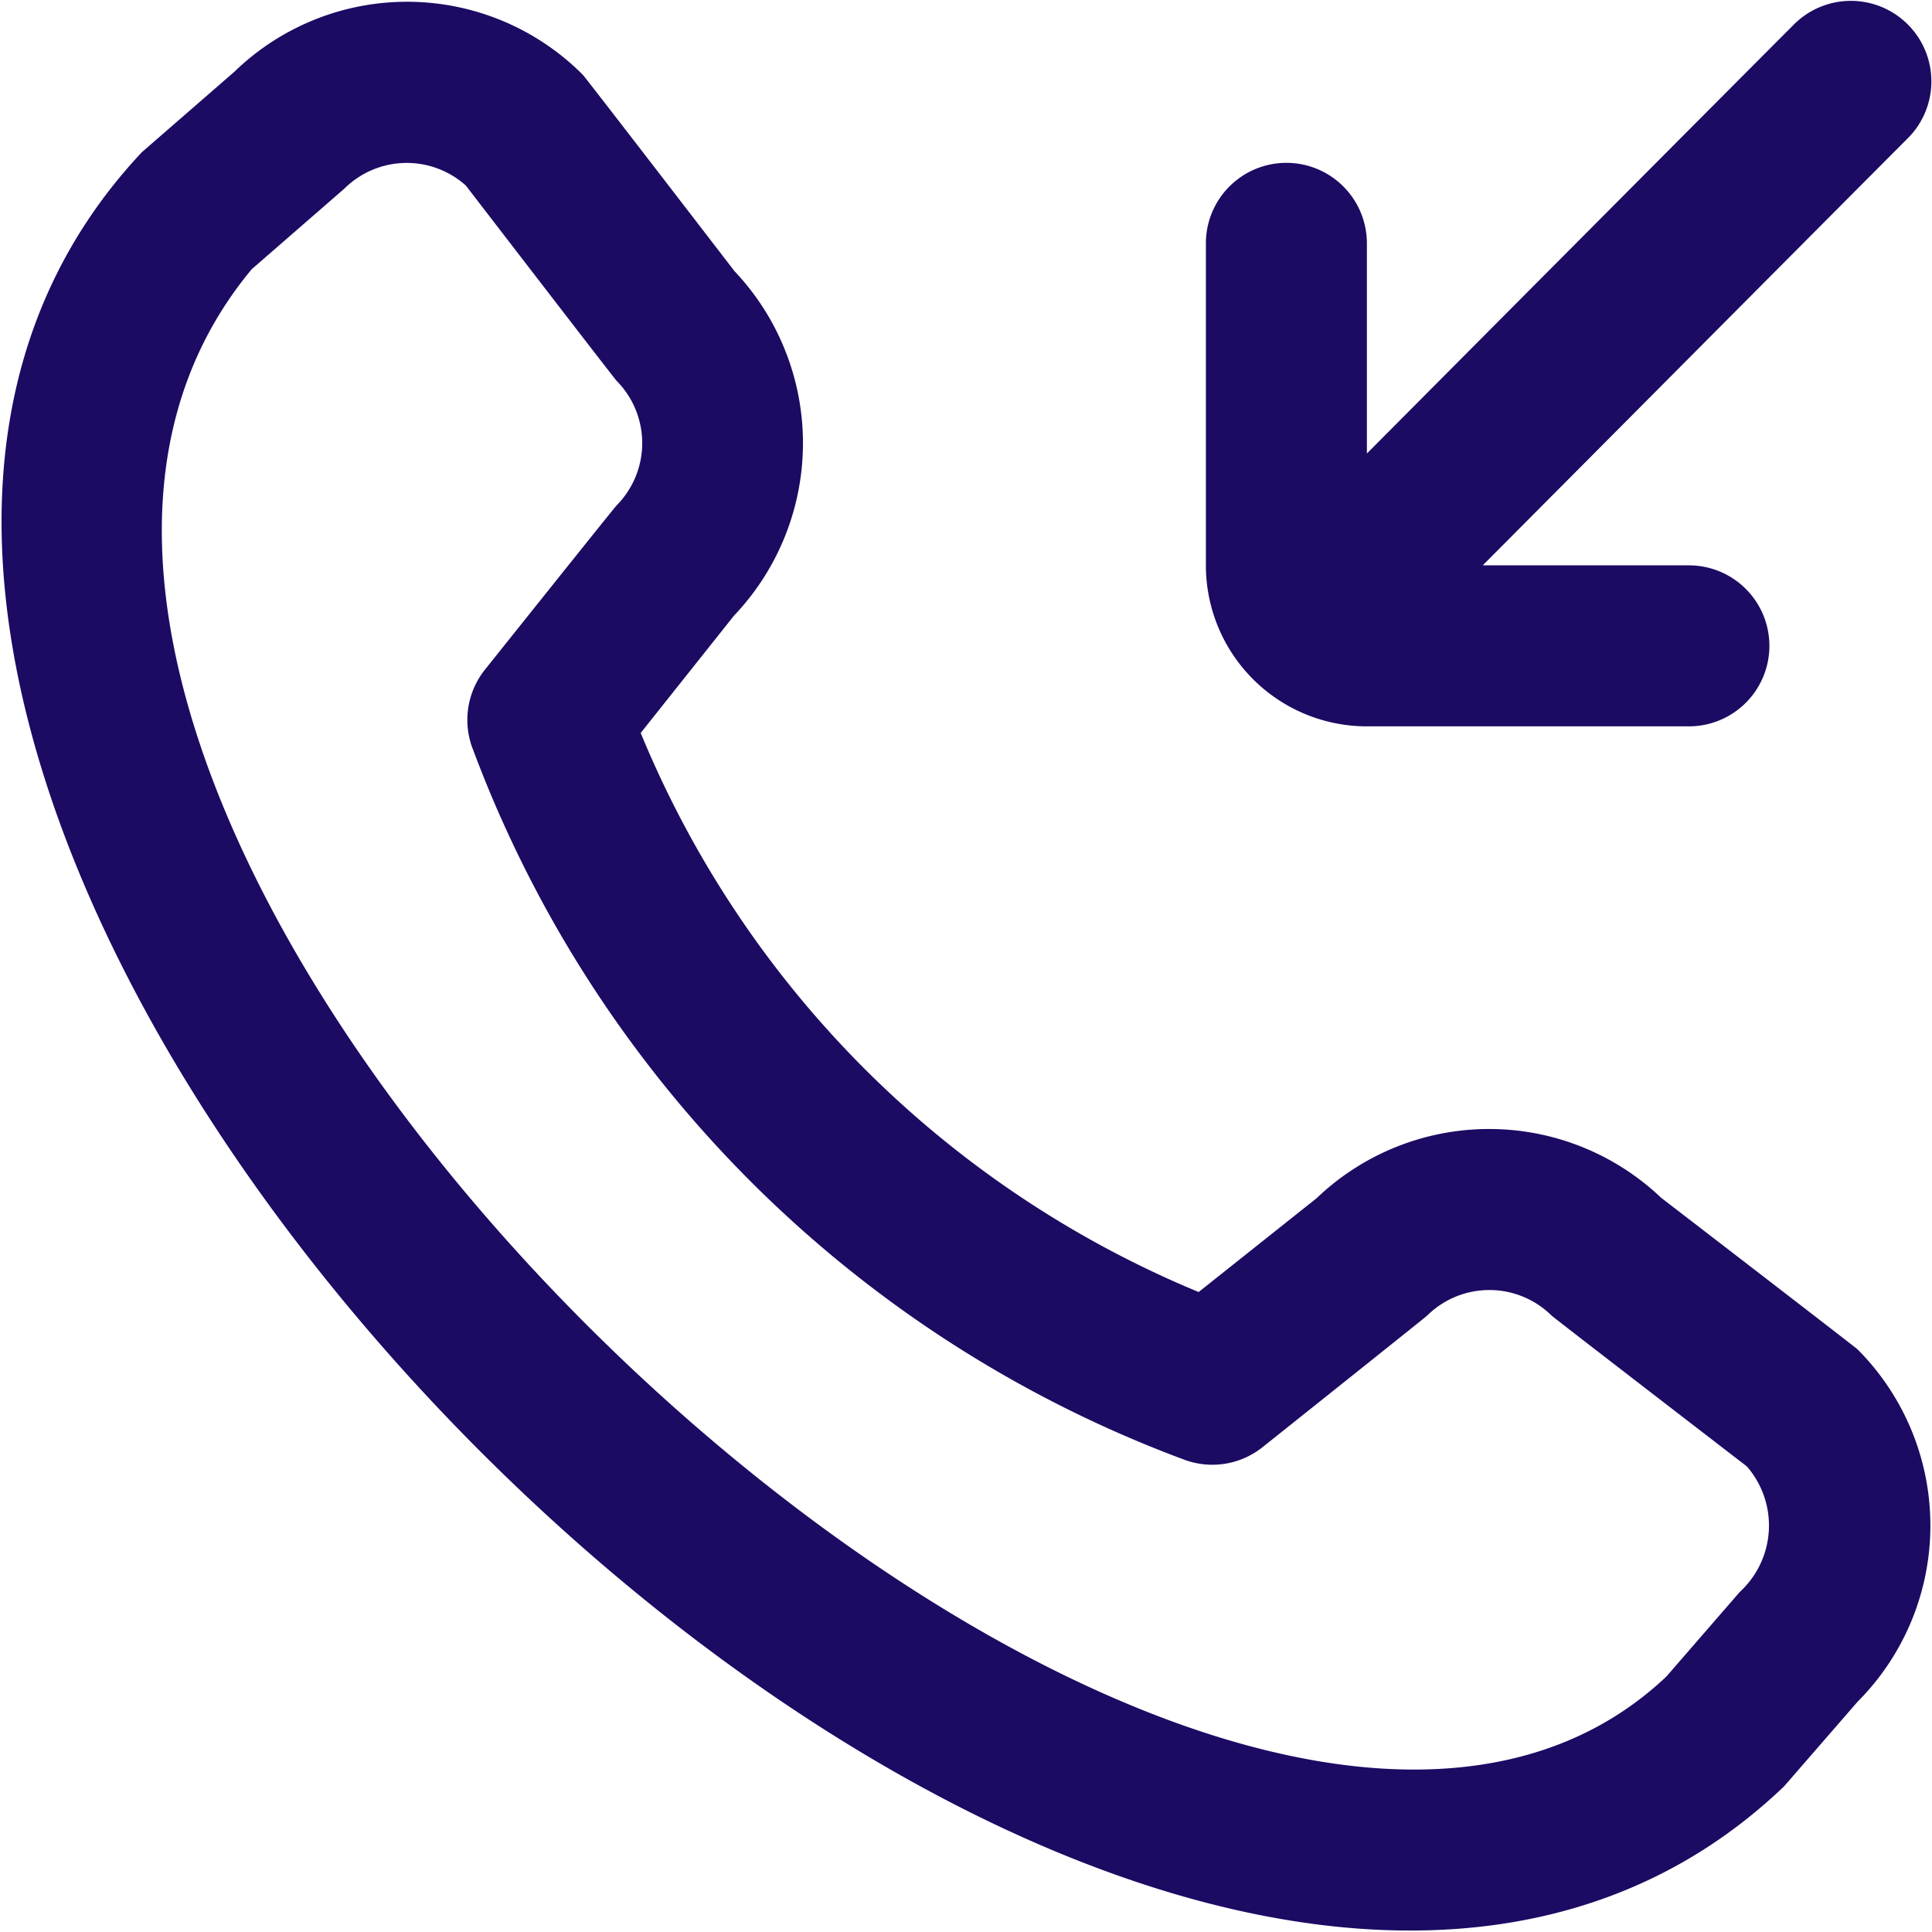 <?xml version="1.0" encoding="UTF-8"?>
<svg xmlns="http://www.w3.org/2000/svg" id="Layer_1" data-name="Layer 1" viewBox="0 0 24 24" width="30" height="30" fill="#1C0A63"><path d="M14.98,7.023v-4a1,1,0,0,1,2,0V5.634C17.61,5,21.681.908,22.273.316A1,1,0,1,1,23.687,1.73c-.592.592-4.642,4.665-5.268,5.293H20.98a1,1,0,0,1,0,2h-4A2,2,0,0,1,14.98,7.023Zm8.095,9.739a3.1,3.1,0,0,1,0,4.378l-.912,1.05c-8.191,7.838-28.119-12.084-20.4-20.3l1.15-1A3.081,3.081,0,0,1,7.24.929c.031.03,1.883,2.438,1.883,2.438a3.109,3.109,0,0,1-.006,4.282L7.959,9.105A12.784,12.784,0,0,0,14.89,16.05l1.465-1.165a3.1,3.1,0,0,1,4.28-.006S23.044,16.732,23.075,16.762ZM21.7,18.216s-2.393-1.842-2.424-1.872a1.1,1.1,0,0,0-1.549,0c-.027.026-2.044,1.634-2.044,1.634a1,1,0,0,1-.979.152A15.009,15.009,0,0,1,5.879,9.319a1,1,0,0,1,.145-1S7.632,6.305,7.659,6.279a1.1,1.1,0,0,0,0-1.549c-.03-.03-1.872-2.425-1.872-2.425a1.1,1.1,0,0,0-1.51.039l-1.15,1C-2.515,10.127,14.757,26.441,20.7,20.827l.912-1.051A1.12,1.12,0,0,0,21.7,18.216Z"/></svg>

